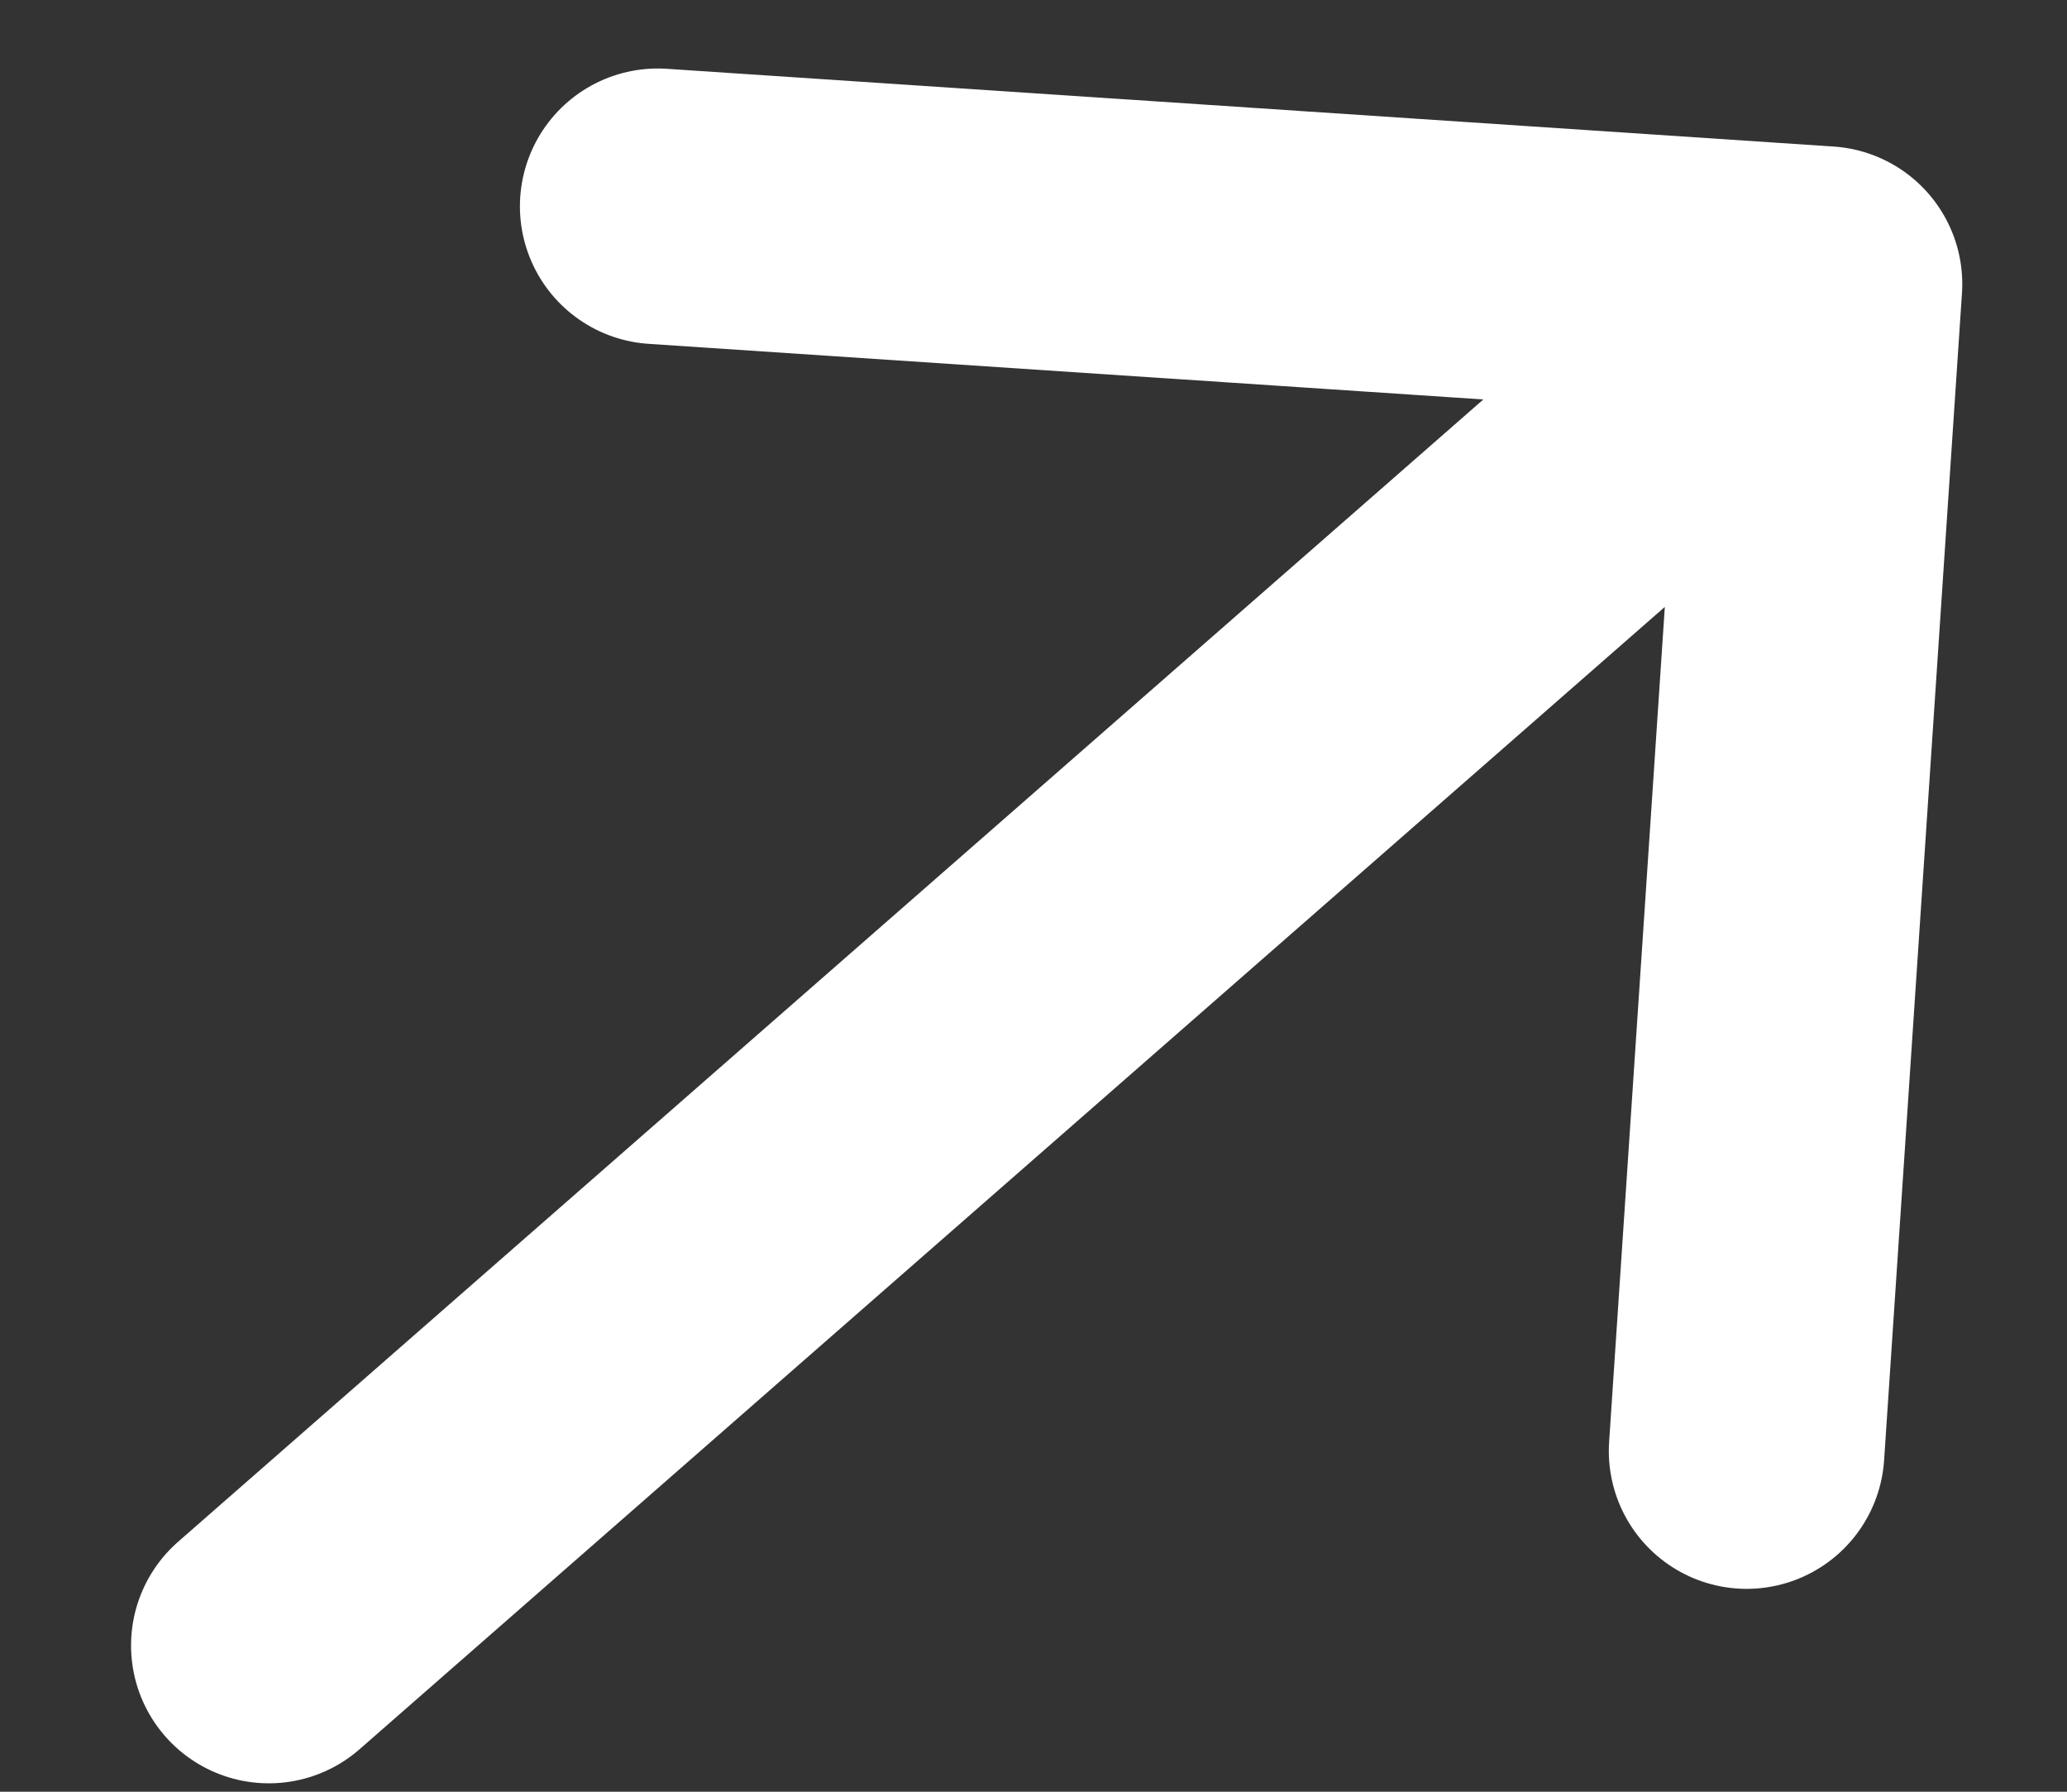 <svg width="15" height="13" viewBox="0 0 15 13" fill="none" xmlns="http://www.w3.org/2000/svg">
<rect x="0" y="0" width="15" height="13" fill="#333333" stroke="none"/>
<path d="M4.773 1.497L13.24 2.061M13.24 2.061L12.675 10.528M13.24 2.061L1.951 11.939" stroke="#fff" stroke-width="2" stroke-linecap="round" stroke-linejoin="round"/>
</svg>

